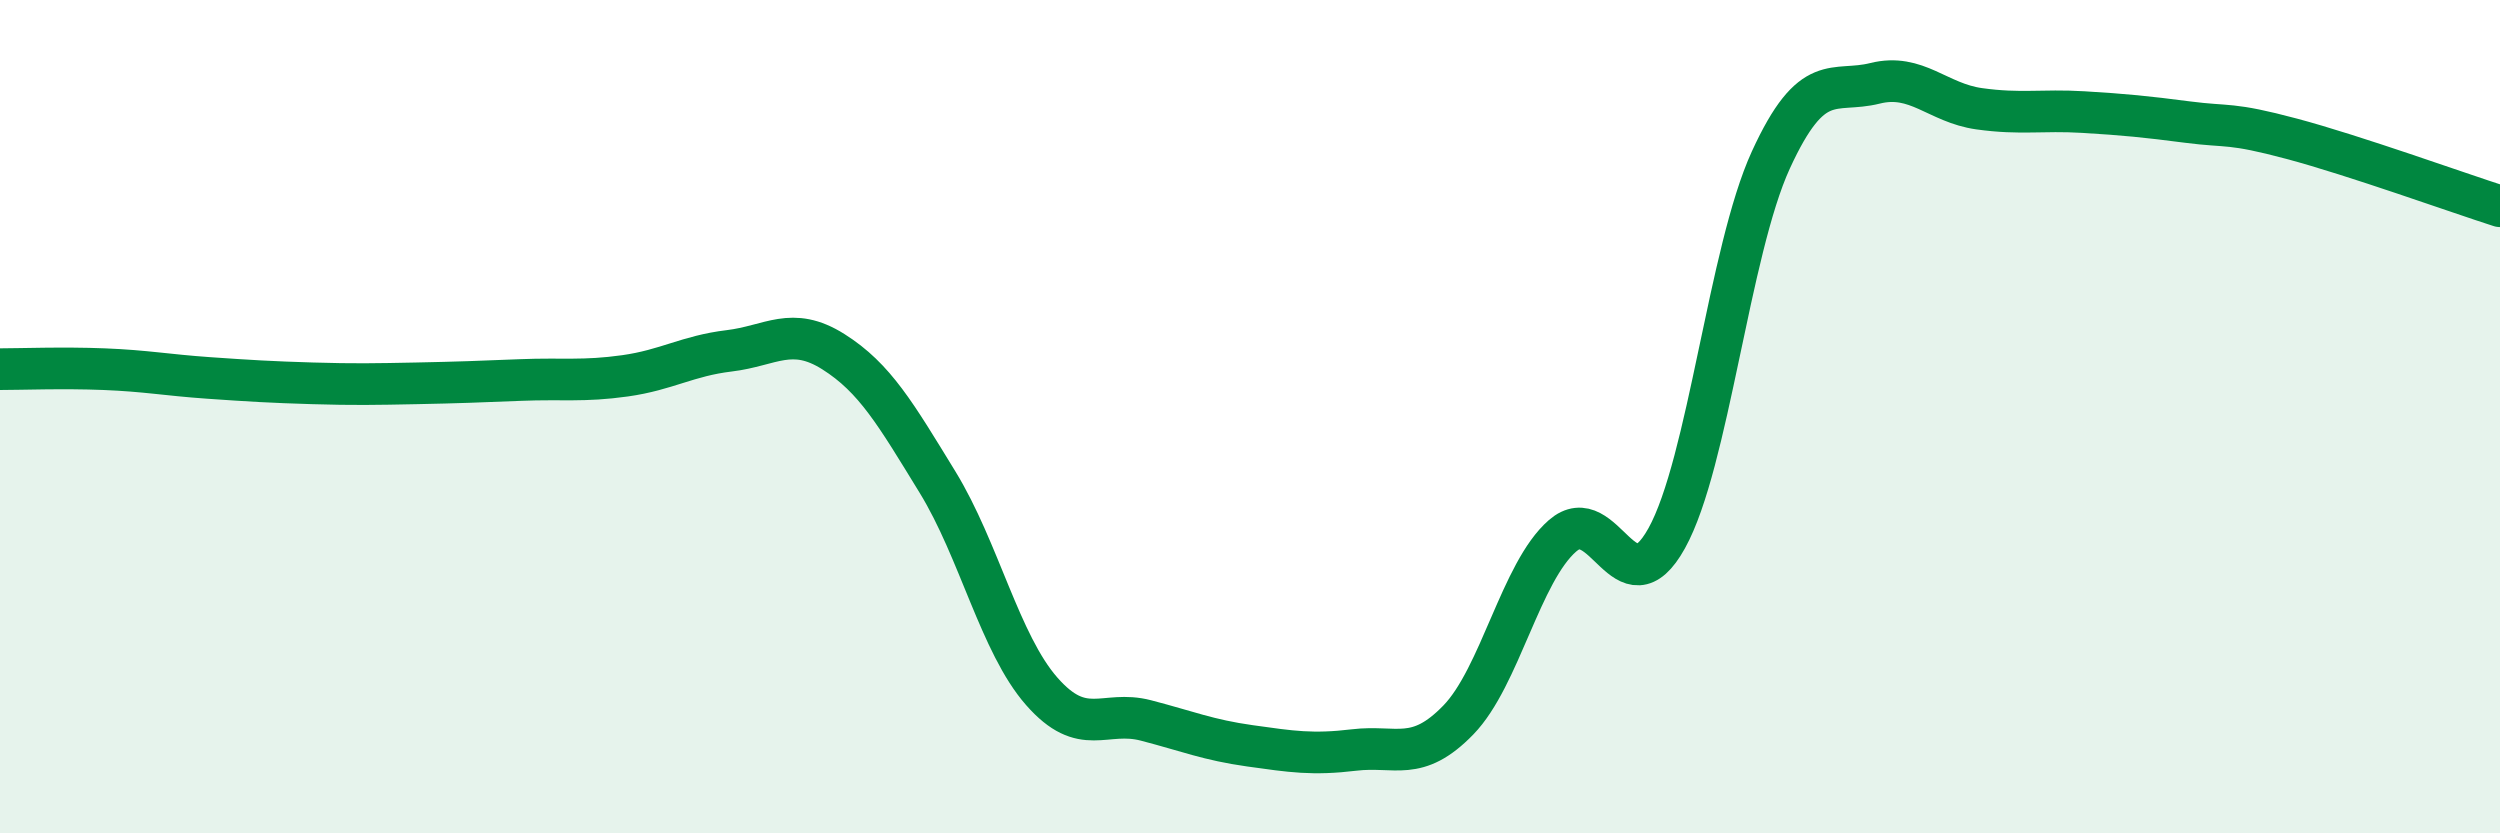 
    <svg width="60" height="20" viewBox="0 0 60 20" xmlns="http://www.w3.org/2000/svg">
      <path
        d="M 0,8.86 C 0.5,8.86 1.5,8.82 2.5,8.86 C 3.5,8.9 4,9 5,9.07 C 6,9.14 6.5,9.17 7.5,9.2 C 8.5,9.23 9,9.22 10,9.2 C 11,9.18 11.5,9.16 12.5,9.12 C 13.5,9.08 14,9.16 15,9.02 C 16,8.88 16.5,8.54 17.5,8.42 C 18.5,8.3 19,7.81 20,8.44 C 21,9.07 21.5,9.94 22.5,11.57 C 23.5,13.2 24,15.45 25,16.59 C 26,17.73 26.5,17.03 27.5,17.29 C 28.5,17.55 29,17.76 30,17.9 C 31,18.04 31.5,18.12 32.5,18 C 33.5,17.88 34,18.31 35,17.28 C 36,16.25 36.5,13.73 37.5,12.86 C 38.5,11.99 39,14.72 40,12.92 C 41,11.12 41.5,6.02 42.5,3.84 C 43.5,1.66 44,2.25 45,2 C 46,1.75 46.5,2.47 47.5,2.61 C 48.5,2.75 49,2.63 50,2.69 C 51,2.75 51.5,2.8 52.5,2.93 C 53.5,3.06 53.5,2.93 55,3.33 C 56.5,3.73 59,4.63 60,4.95L60 20L0 20Z"
        fill="#008740"
        opacity="0.1"
        stroke-linecap="round"
        stroke-linejoin="round"
      />
      <path
        d="M 0,8.86 C 0.5,8.86 1.5,8.82 2.5,8.86 C 3.5,8.9 4,9 5,9.07 C 6,9.14 6.5,9.17 7.5,9.2 C 8.5,9.23 9,9.22 10,9.2 C 11,9.18 11.5,9.16 12.5,9.12 C 13.5,9.08 14,9.16 15,9.02 C 16,8.88 16.5,8.54 17.5,8.42 C 18.5,8.3 19,7.81 20,8.44 C 21,9.07 21.5,9.94 22.5,11.57 C 23.5,13.2 24,15.45 25,16.59 C 26,17.73 26.5,17.03 27.5,17.29 C 28.5,17.55 29,17.76 30,17.9 C 31,18.04 31.5,18.12 32.5,18 C 33.5,17.88 34,18.31 35,17.28 C 36,16.25 36.5,13.73 37.5,12.86 C 38.5,11.99 39,14.72 40,12.92 C 41,11.12 41.5,6.02 42.5,3.84 C 43.5,1.66 44,2.25 45,2 C 46,1.75 46.5,2.47 47.5,2.61 C 48.5,2.75 49,2.63 50,2.69 C 51,2.75 51.5,2.8 52.5,2.93 C 53.5,3.06 53.5,2.93 55,3.33 C 56.5,3.73 59,4.63 60,4.95"
        stroke="#008740"
        stroke-width="1"
        fill="none"
        stroke-linecap="round"
        stroke-linejoin="round"
      />
    </svg>
  